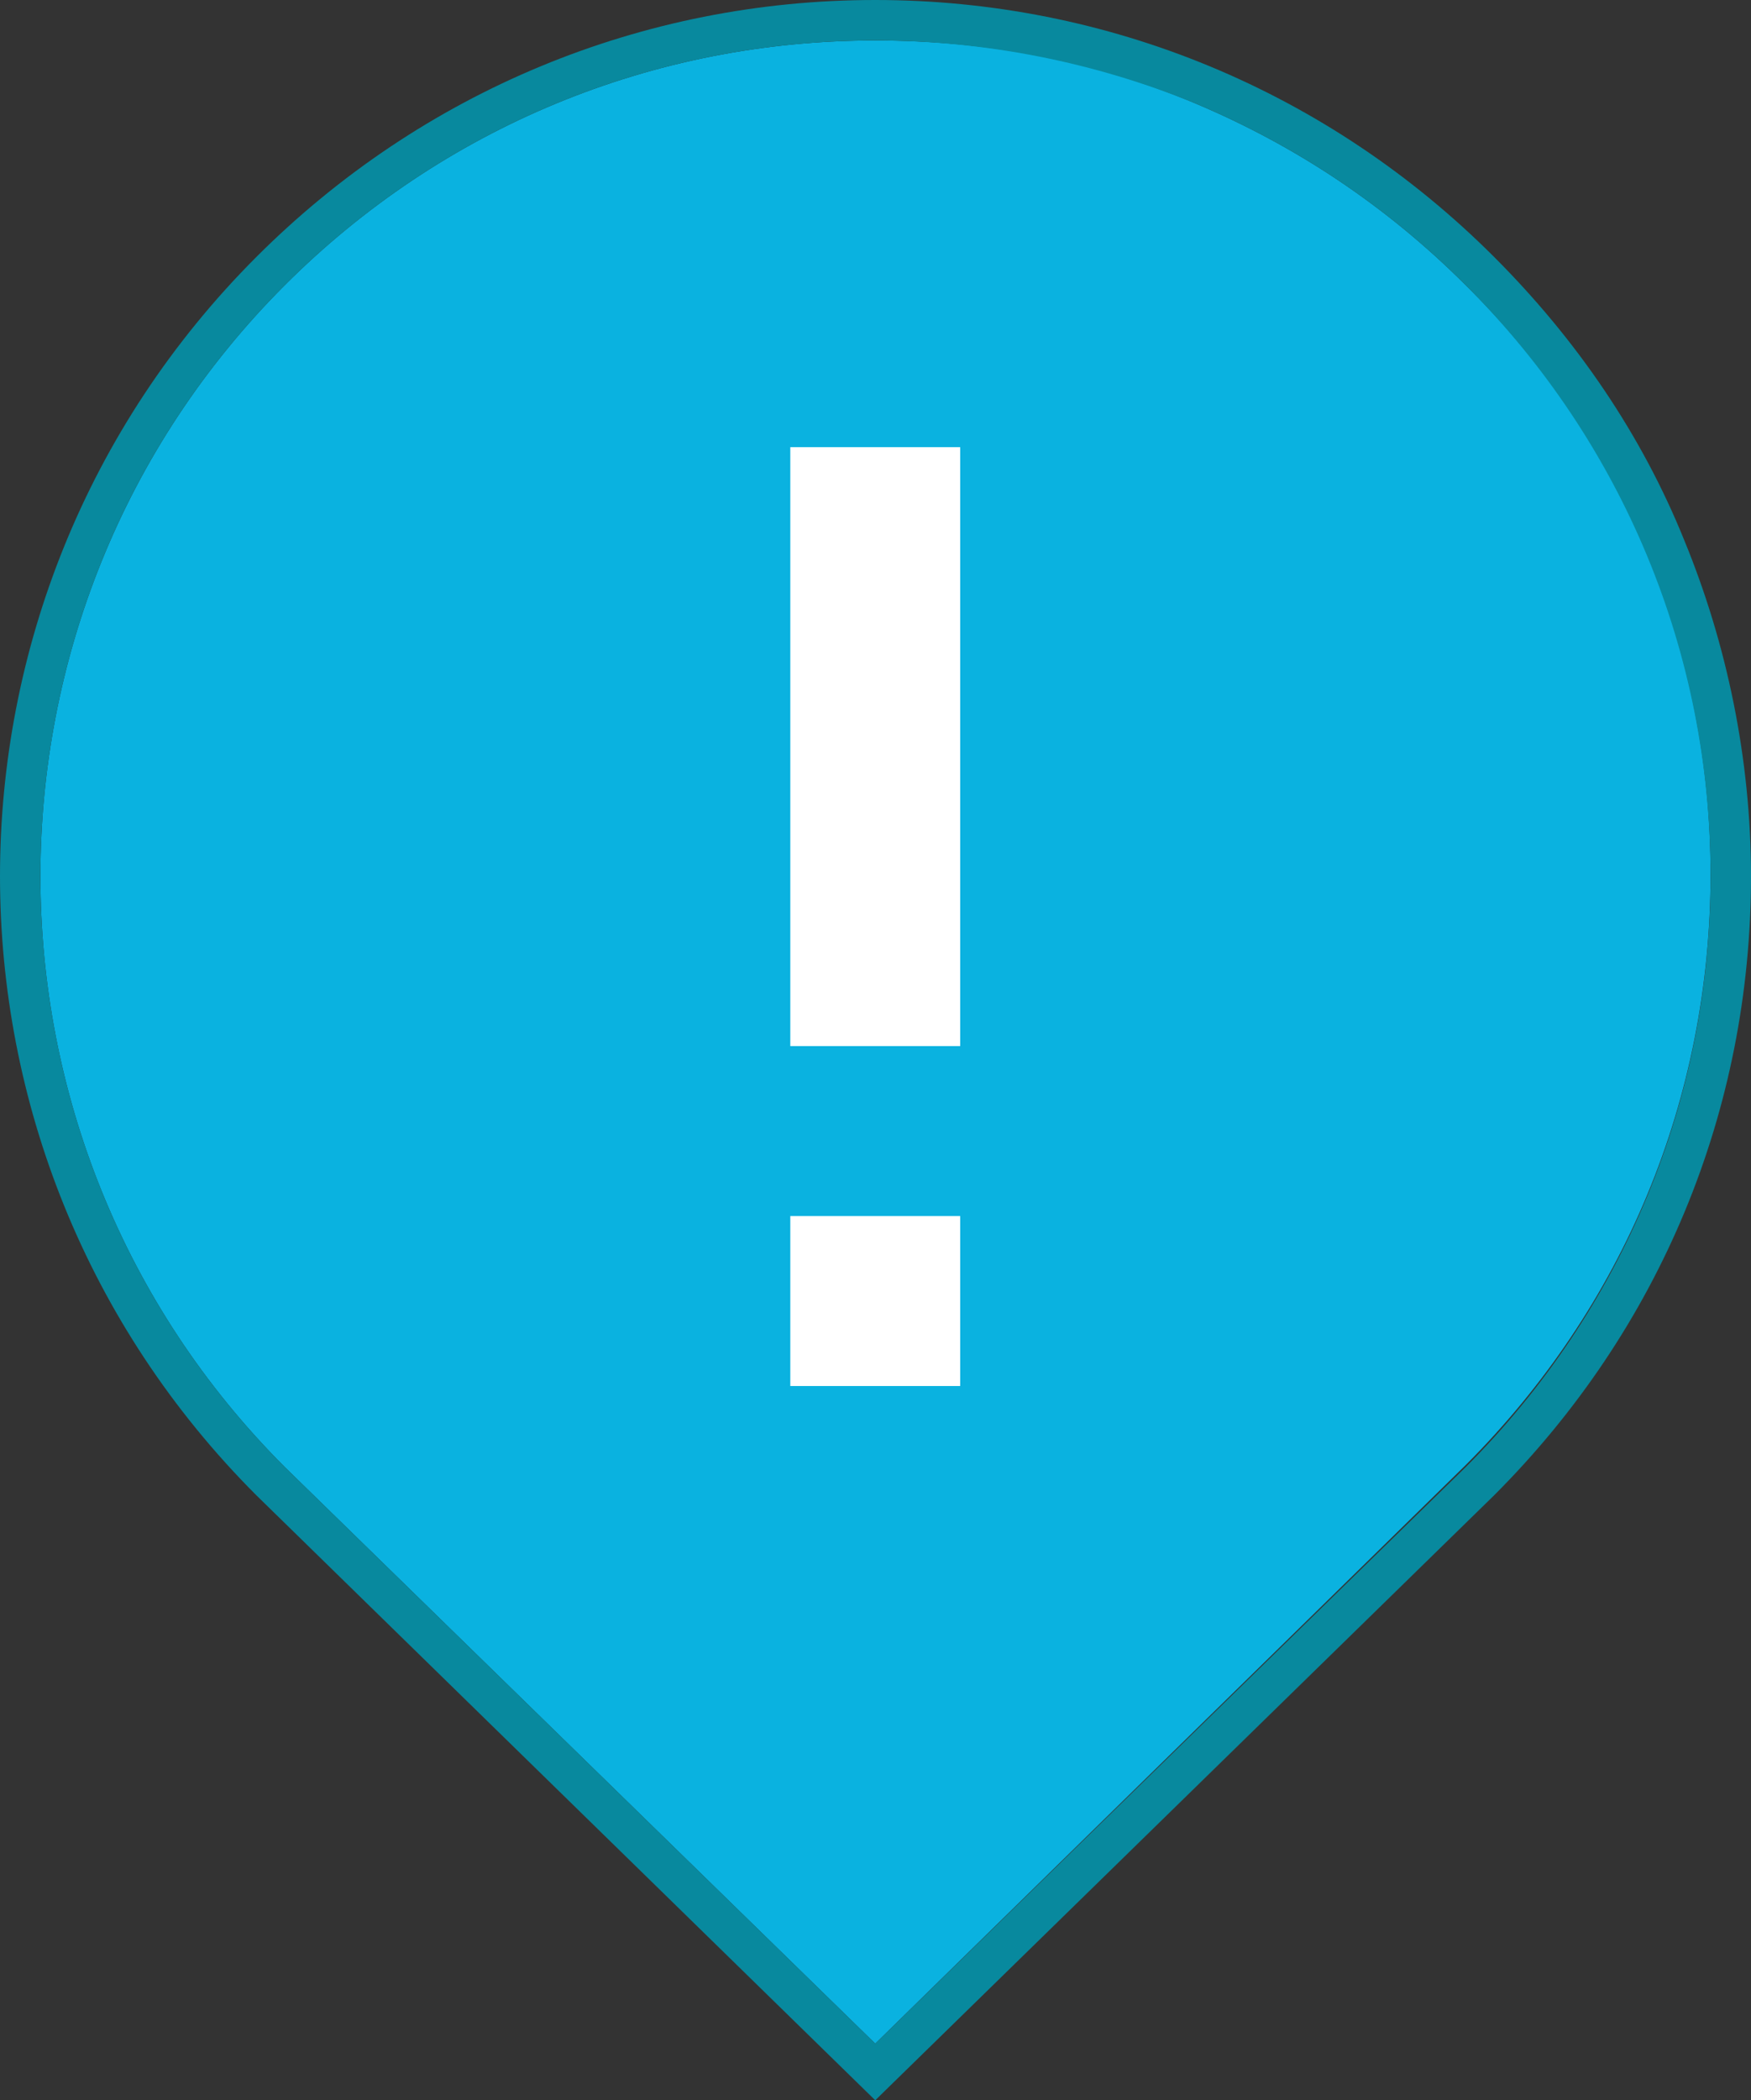 <?xml version="1.0" encoding="UTF-8"?>
<svg id="Capa_1" xmlns="http://www.w3.org/2000/svg" version="1.1" viewBox="0 0 86.575 103.8">
  <rect x="0" y="0" width="86.575" height="103.8" fill="#333333" stroke="none"/>
  <!-- Generator: Adobe Illustrator 29.4.0, SVG Export Plug-In . SVG Version: 2.1.0 Build 152)  -->
  <defs>
    <style>
      .st0 {
        fill: #08899e;
      }

      .st1 {
        fill: #fff;
      }

      .st2 {
        fill: #0ab2e0;
      }
    </style>
  </defs>
  <g>
    <path class="st2" d="M72.475,14.1c-3.9-3.9-8.4-6.9-13.4-9s-10.3-3.1-15.8-3.1c-11,0-21.4,4.3-29.2,12.1C-2.025,30.2-2.025,56.4,14.075,72.5l29.2,28.5,29.2-28.6c7.8-7.8,12.1-18.1,12.1-29.2,0-11-4.3-21.4-12.1-29.1Z"/>
    <path class="st0" d="M83.275,26.7c-2.1-5.2-5.3-9.9-9.4-14C65.675,4.5,54.775,0,43.275,0S20.875,4.5,12.675,12.7c-16.9,16.9-16.9,44.3,0,61.2l30.6,29.9,30.6-29.9c8.2-8.2,12.7-19,12.7-30.6,0-5.8-1.2-11.5-3.3-16.6ZM43.275,101l-29.2-28.5C-2.025,56.4-2.025,30.2,14.075,14.1,21.875,6.3,32.275,2,43.275,2c5.5,0,10.9,1.1,15.8,3.1,5,2.1,9.5,5.1,13.4,9,7.8,7.8,12.1,18.2,12.1,29.2s-4.3,21.4-12.1,29.2l-29.2,28.5Z"/>
  </g>
  <rect class="st1" x="39.075" y="60.1" width="8.4" height="8.4"/>
  <rect class="st1" x="39.075" y="22.1" width="8.4" height="29.6"/>
</svg>